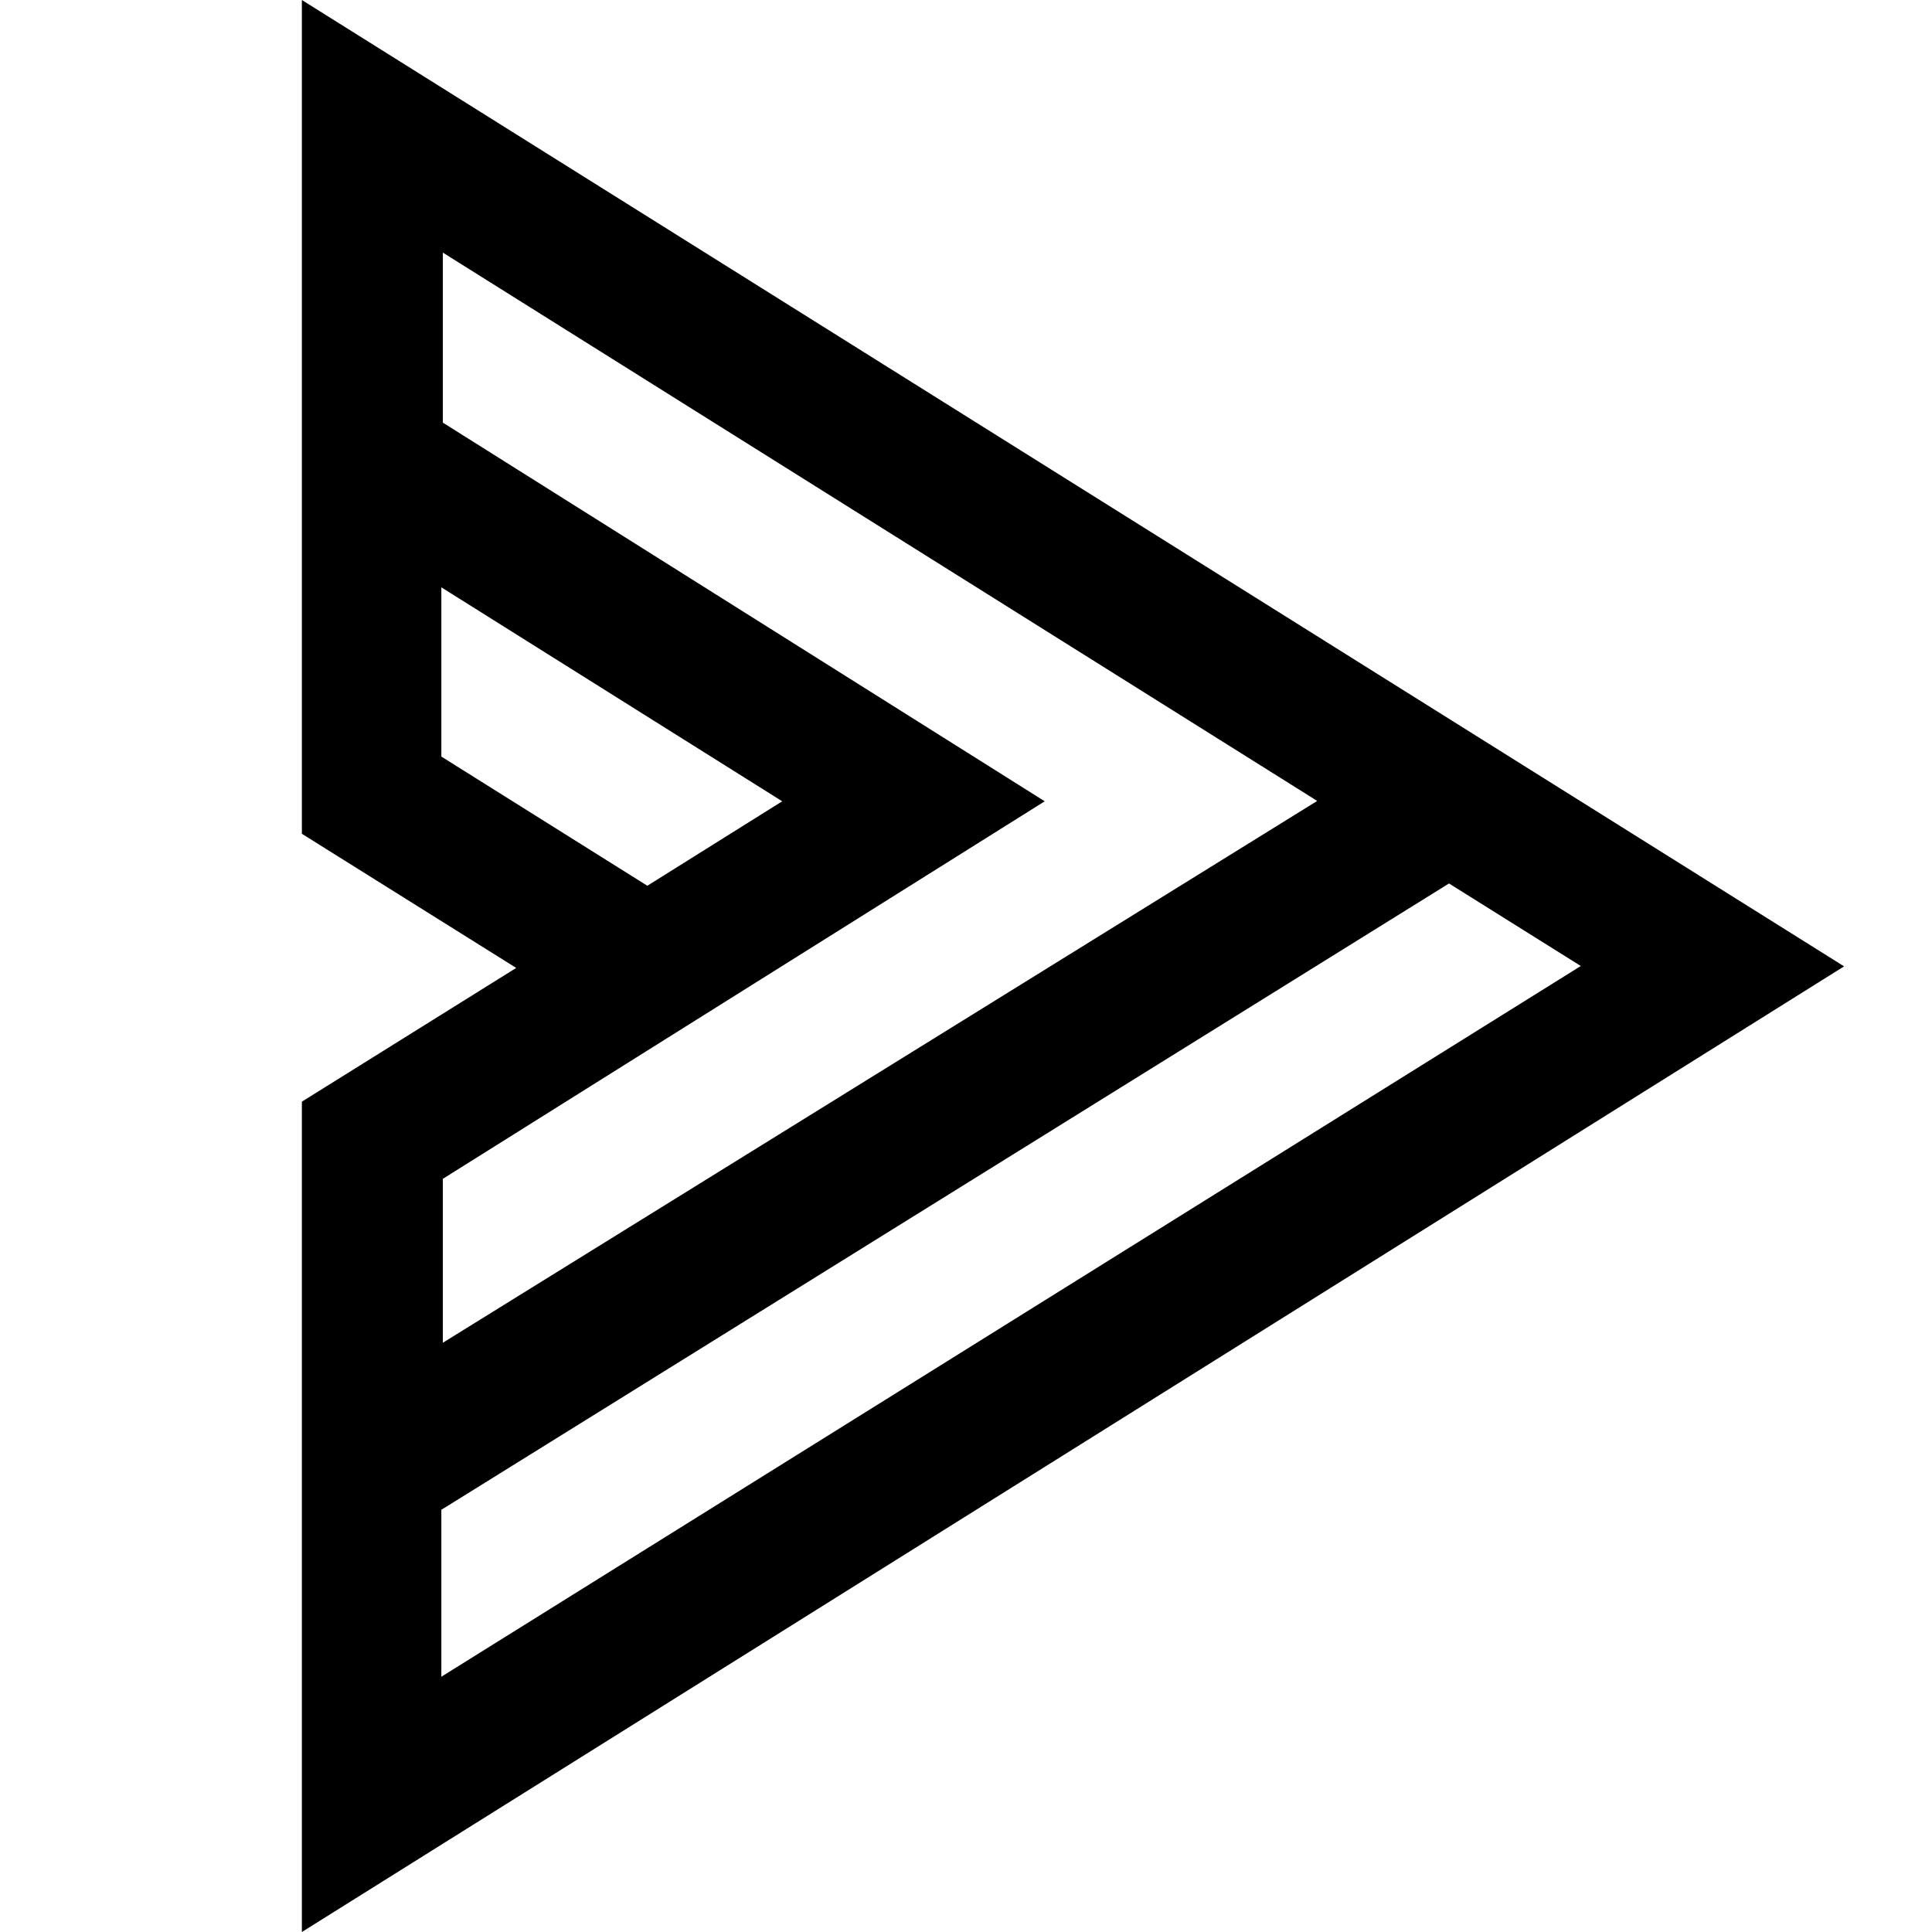 <svg xmlns="http://www.w3.org/2000/svg" width="32" height="32" fill="none" viewBox="0 0 32 32">
 <style>
        path {
            fill: #000;
        }
        @media (prefers-color-scheme: dark) {
            path {
                fill: #fff;
            }
        }
    </style>
  <path fill="#000" d="M5 0v13.81l3.55 2.222L5 18.247V32l25.544-15.994L5 0Zm2.335 19.525 9.969-6.253L7.335 7V4.184l14.482 9.082L7.335 22.24v-2.716Zm-.025 8.247v-2.766l.063-.038L24 14.633 26.183 16 7.31 27.772Zm0-15.24V9.728l5.646 3.544-2.234 1.399-3.412-2.14Z"/>
</svg>
